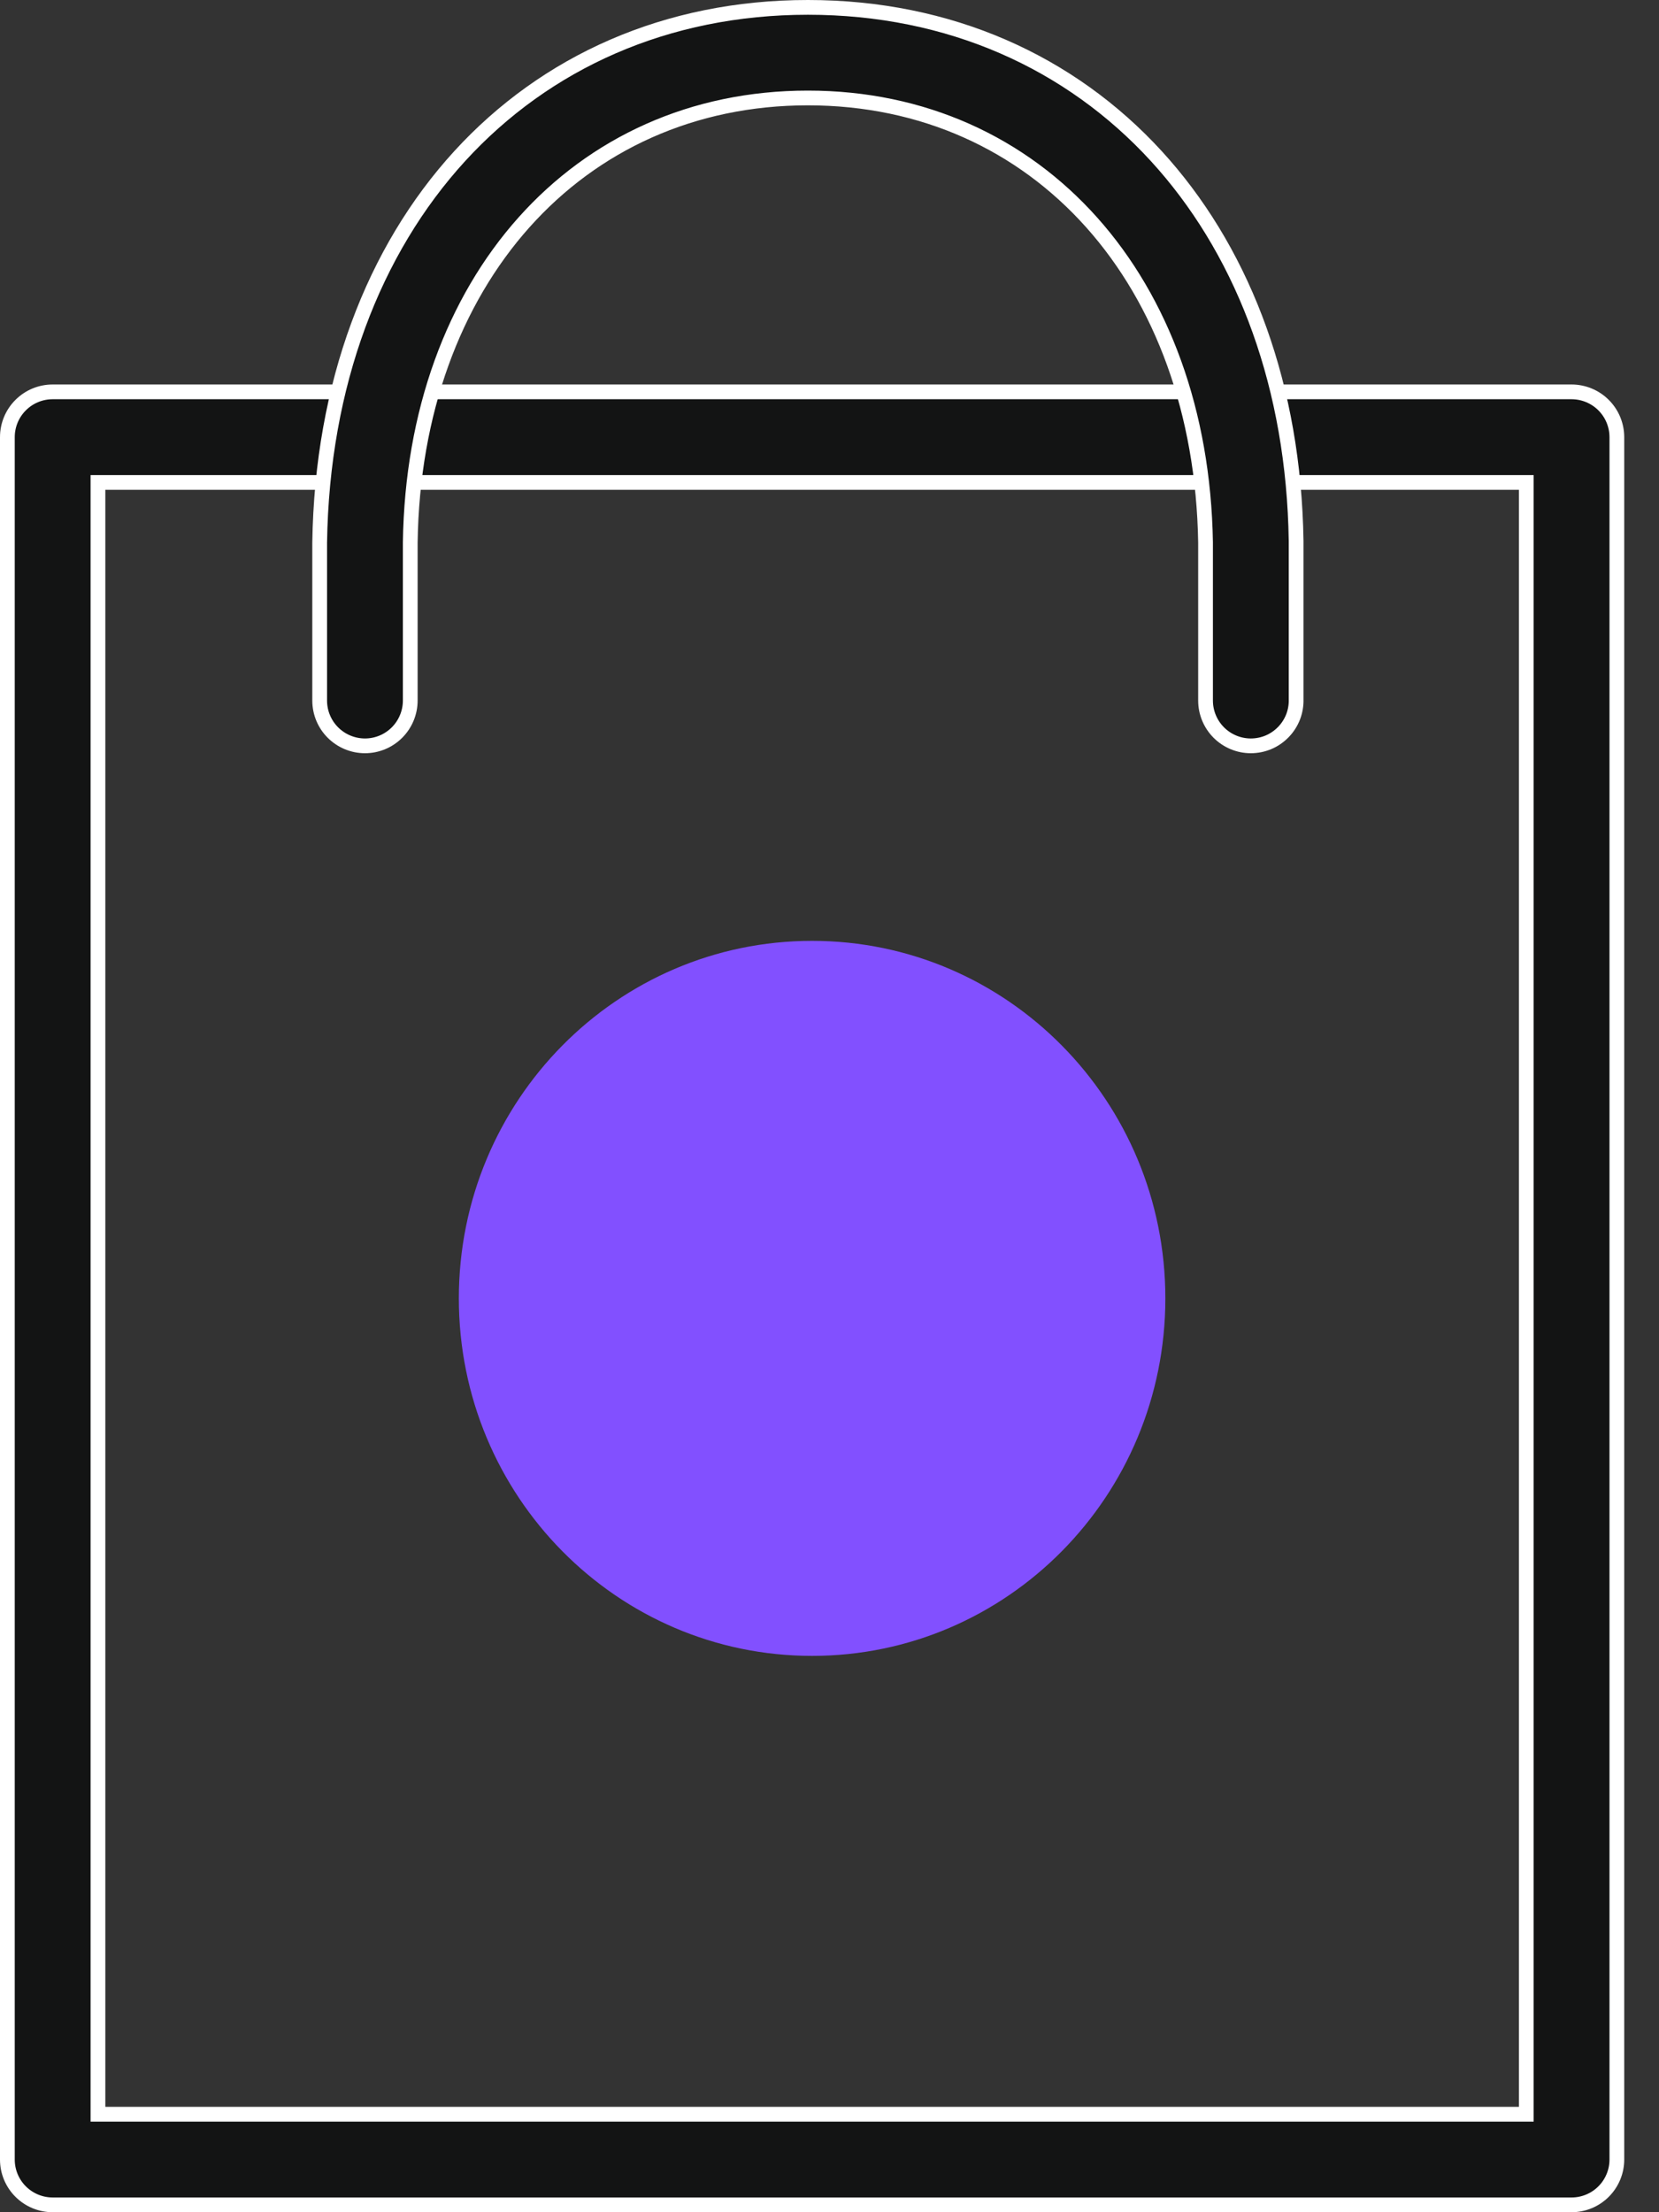 <svg width="45" height="60" viewBox="0 0 45 60" fill="none" xmlns="http://www.w3.org/2000/svg">
<rect x="0" y="0" width="45" height="60" fill="#333333" stroke="none"/>
<path d="M1.429 10.628H42.629C42.955 10.629 43.267 10.758 43.497 10.988C43.727 11.218 43.857 11.531 43.857 11.857V58.572C43.857 58.897 43.727 59.21 43.497 59.44C43.267 59.67 42.955 59.8 42.629 59.8H1.429C1.103 59.8 0.79 59.67 0.56 59.44C0.329 59.21 0.2 58.897 0.2 58.572V11.857C0.2 11.531 0.329 11.218 0.56 10.988C0.79 10.757 1.103 10.628 1.429 10.628ZM2.657 57.342H41.4V13.085H2.657V57.342Z" fill="#131414" stroke="white" stroke-width="0.4"/>
<path d="M32.7 14.711C32.642 11.178 31.515 8.165 29.612 6.033C27.707 3.899 25.035 2.657 21.915 2.657C15.654 2.657 11.23 7.641 11.128 14.712V19C11.128 19.326 10.998 19.639 10.768 19.869C10.538 20.099 10.226 20.229 9.9 20.229C9.574 20.229 9.261 20.099 9.031 19.869C8.8 19.639 8.671 19.326 8.671 19V14.718C8.735 10.416 10.136 6.787 12.469 4.235C14.802 1.685 18.076 0.2 21.915 0.2C25.753 0.2 29.027 1.685 31.36 4.229C33.621 6.696 35.005 10.17 35.147 14.275L35.157 14.675V18.963C35.162 19.127 35.134 19.291 35.075 19.444C35.015 19.598 34.925 19.738 34.811 19.855C34.697 19.973 34.559 20.068 34.408 20.132C34.256 20.196 34.093 20.229 33.928 20.229C33.603 20.229 33.29 20.099 33.06 19.869C32.83 19.639 32.7 19.326 32.7 19V14.711Z" fill="#131414" stroke="white" stroke-width="0.4"/>
<path d="M22.028 44.911C27.32 44.911 31.61 40.57 31.61 35.215C31.61 29.859 27.32 25.518 22.028 25.518C16.736 25.518 12.446 29.859 12.446 35.215C12.446 40.57 16.736 44.911 22.028 44.911Z" fill="#8250FF"/>
</svg>
